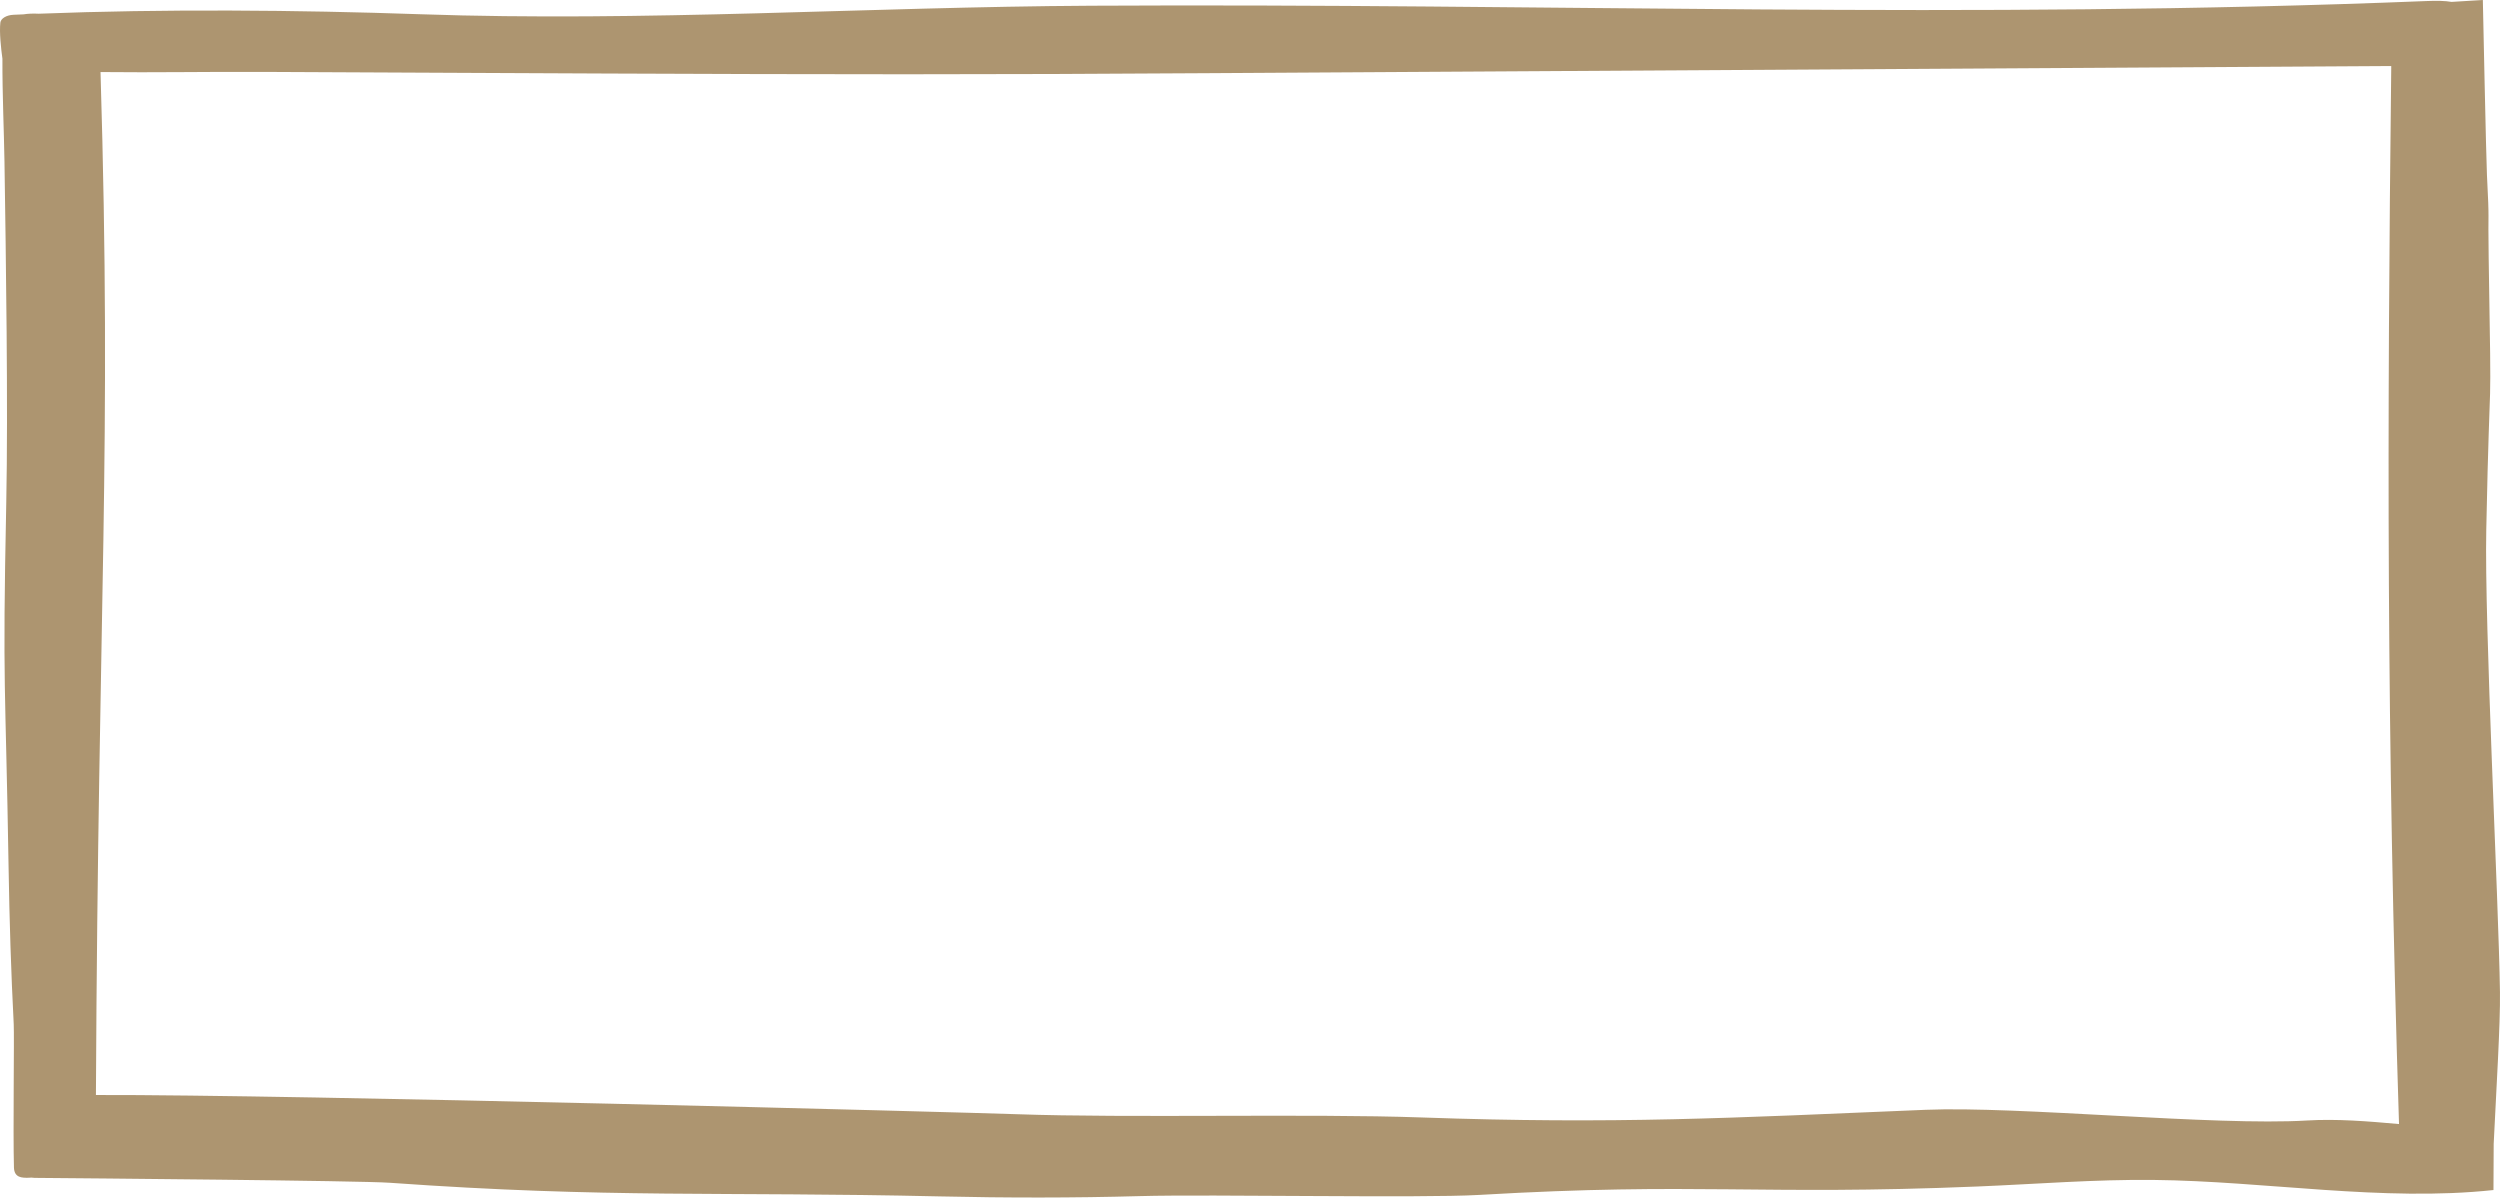 <?xml version="1.0" encoding="UTF-8"?><svg id="_レイヤー_2" xmlns="http://www.w3.org/2000/svg" viewBox="0 0 680 325.727"><defs><style>.cls-1{fill:#ad9570;stroke-width:0px;}</style></defs><g id="design"><path class="cls-1" d="m679.99,269.854c-.391-25.89-4.251-99.88-3.725-125.761,1.052-51.747,1.494-22.329.652-74.108-.229-14.144.259-8.271-.468-22.392-.217-4.218-1.117-47.593-1.117-47.593,0,0-3.809.228-8.517.515-1.768-.31-4.046-.341-6.731-.233-126.384,5.079-237.371.578-363.215,1.273-60.984.337-121.659,4.423-182.482,2.32-33.835-1.17-69.791-1.463-103.855-.146-1.48-.07-2.886-.032-4.145.174-.909.039-1.823.074-2.729.115-1.897.086-3.436.999-3.566,2.142-.298,2.616.182,7.004.565,9.819-.043,9.523.437,20.02.557,27.966.391,25.89,1.014,66.907.488,92.788-1.052,51.747-.206,47.664.635,99.443.229,14.144.666,28.286,1.393,42.407.175,3.387-.214,29.514.062,38.979.082,2.811,2.19,2.821,4.021,2.789.243-.004.486-.03.729-.049.265.046.541.077.827.079,13.83.114,88.52.753,96.651,1.332,59.752,4.257,90.122,2.348,149.646,3.709,18.131.415,36.292.423,54.425-.082,19.3-.537,76.456.597,92.201-.321,60.084-3.501,75.331.183,135.55-2.291,15.959-.656,31.888-1.954,47.875-1.788,30.614.319,62.343,5.987,92.504,2.75l.059-12.553c.711-14.77,1.836-32.895,1.709-41.284Zm-52.537,34.924c-25.017,1.503-78.622-3.956-103.7-2.91-52.891,2.206-84.37,3.948-137.257,2.075-30.178-1.069-79.625.195-109.803-.874-14.479-.513-196.854-5.382-250.601-5.225.623-135.686,4.377-174.338,1.25-278.245,14.708.171,29.425-.111,44.309-.04,17.742.085,35.484.171,53.226.256,54.014.26,108.031.52,162.053.312,13.779-.053,27.558-.137,41.336-.22,47.777-.29,95.554-.579,143.331-.869,59.609-.361,119.218-.723,178.826-1.084-1.122,98.218-1.302,180.748,2.111,287.789-8.465-.759-16.921-1.455-25.081-.965Z"/></g></svg>